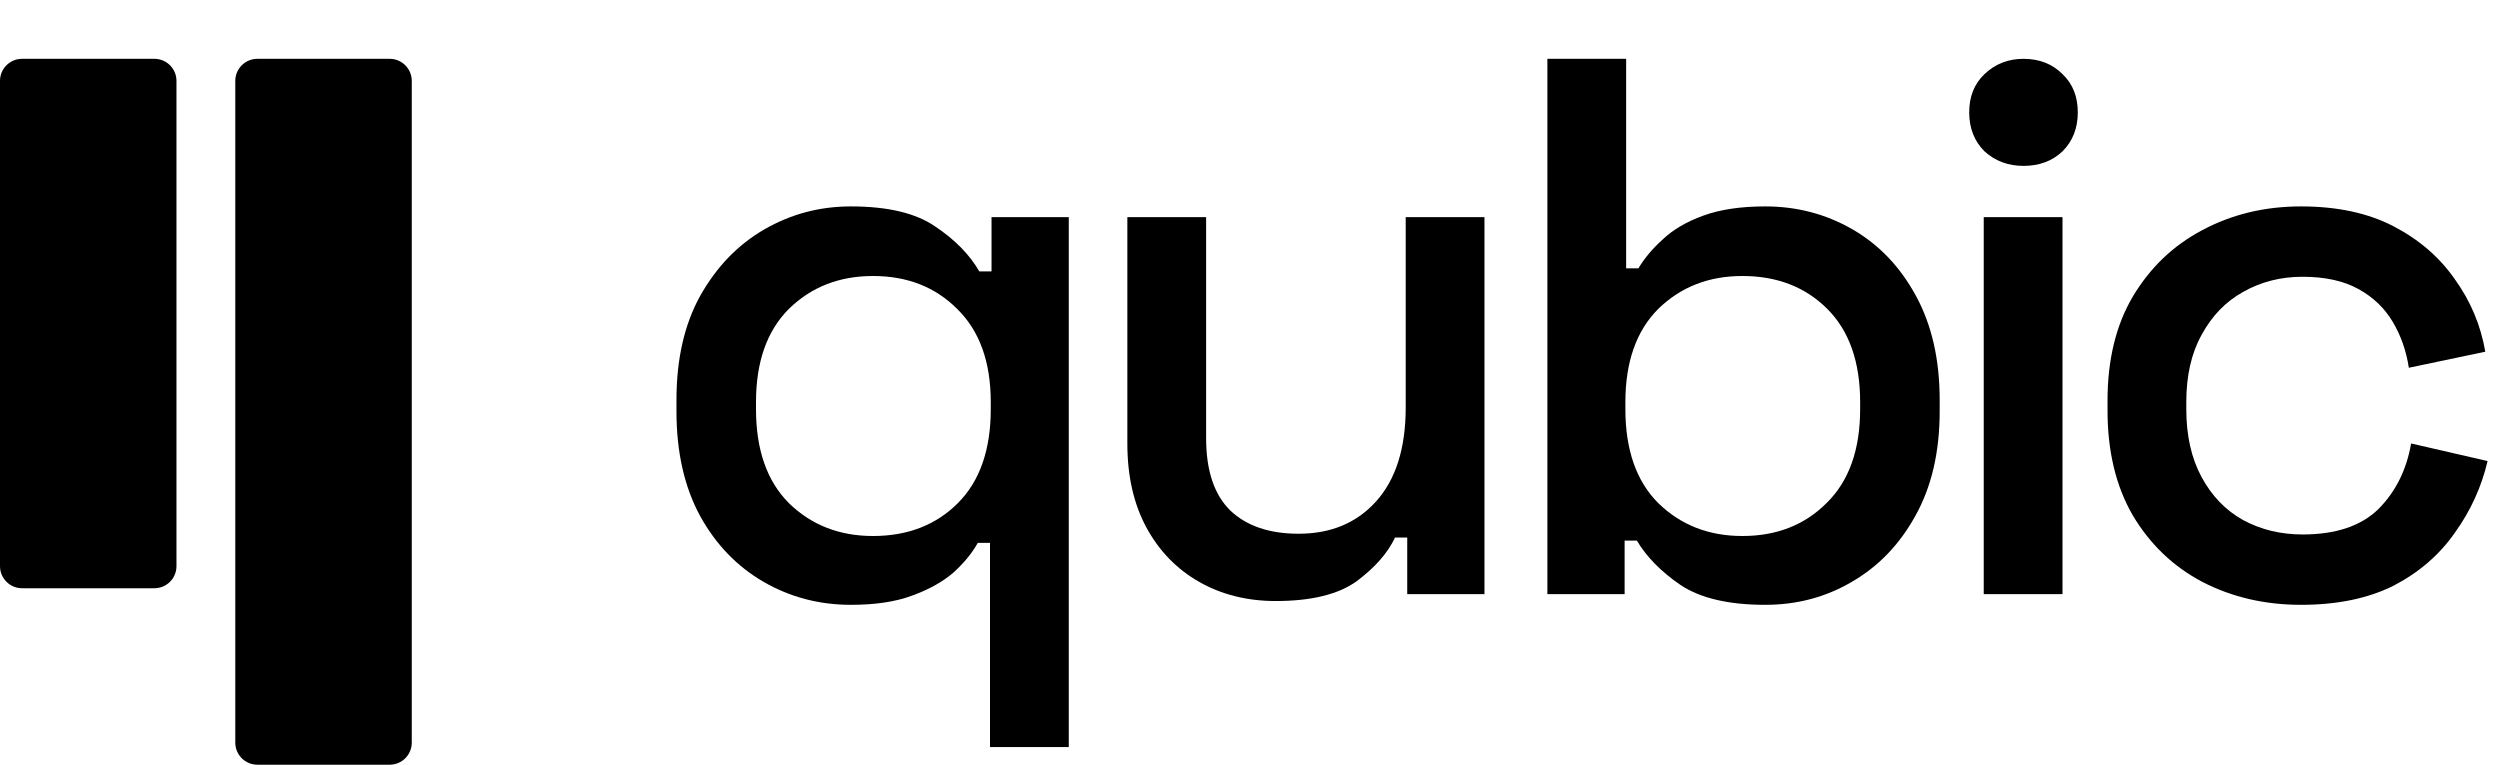 <svg width="85" height="26" viewBox="0 0 85 26" fill="none" xmlns="http://www.w3.org/2000/svg">
<g clip-path="url(#clip0_2277_748)">
<path d="M5.25 2H0.75C0.336 2 0 2.336 0 2.75V19.25C0 19.664 0.336 20 0.75 20H5.25C5.664 20 6 19.664 6 19.25V2.75C6 2.336 5.664 2 5.25 2Z" fill="black"/>
<path d="M13.25 2H8.75C8.336 2 8 2.336 8 2.75V25.25C8 25.664 8.336 26 8.75 26H13.25C13.664 26 14 25.664 14 25.25V2.75C14 2.336 13.664 2 13.25 2Z" fill="black"/>
<path d="M78.234 20.564C77.004 20.564 75.885 20.304 74.88 19.784C73.892 19.264 73.103 18.51 72.514 17.522C71.942 16.534 71.656 15.346 71.656 13.96V13.622C71.656 12.235 71.942 11.056 72.514 10.086C73.103 9.098 73.892 8.344 74.88 7.824C75.885 7.286 77.004 7.018 78.234 7.018C79.465 7.018 80.513 7.243 81.38 7.694C82.247 8.144 82.94 8.742 83.46 9.488C83.998 10.233 84.344 11.056 84.5 11.958L81.9 12.504C81.814 11.932 81.632 11.412 81.354 10.944C81.077 10.476 80.687 10.103 80.184 9.826C79.682 9.548 79.049 9.41 78.286 9.41C77.541 9.41 76.865 9.583 76.258 9.93C75.669 10.259 75.201 10.744 74.854 11.386C74.507 12.01 74.334 12.772 74.334 13.674V13.908C74.334 14.809 74.507 15.58 74.854 16.222C75.201 16.863 75.669 17.348 76.258 17.678C76.865 18.007 77.541 18.172 78.286 18.172C79.413 18.172 80.271 17.886 80.86 17.314C81.45 16.724 81.822 15.979 81.978 15.078L84.578 15.676C84.37 16.56 83.998 17.374 83.46 18.12C82.94 18.865 82.247 19.463 81.38 19.914C80.513 20.347 79.465 20.564 78.234 20.564Z" fill="black"/>
<path d="M67.447 20.2V7.382H70.125V20.2H67.447ZM68.799 5.64C68.279 5.64 67.837 5.475 67.473 5.146C67.126 4.799 66.953 4.357 66.953 3.82C66.953 3.283 67.126 2.849 67.473 2.52C67.837 2.173 68.279 2 68.799 2C69.337 2 69.778 2.173 70.125 2.52C70.472 2.849 70.645 3.283 70.645 3.82C70.645 4.357 70.472 4.799 70.125 5.146C69.778 5.475 69.337 5.64 68.799 5.64Z" fill="black"/>
<path d="M60.021 20.564C58.773 20.564 57.811 20.339 57.135 19.888C56.477 19.437 55.983 18.935 55.653 18.38H55.237V20.2H52.611V2H55.289V9.124H55.705C55.913 8.777 56.191 8.448 56.537 8.136C56.884 7.807 57.343 7.538 57.915 7.33C58.487 7.122 59.189 7.018 60.021 7.018C61.096 7.018 62.084 7.278 62.985 7.798C63.887 8.318 64.606 9.072 65.143 10.06C65.681 11.048 65.949 12.227 65.949 13.596V13.986C65.949 15.373 65.672 16.56 65.117 17.548C64.58 18.519 63.861 19.264 62.959 19.784C62.075 20.304 61.096 20.564 60.021 20.564ZM59.241 18.224C60.403 18.224 61.356 17.851 62.101 17.106C62.864 16.361 63.245 15.295 63.245 13.908V13.674C63.245 12.305 62.873 11.247 62.127 10.502C61.382 9.757 60.42 9.384 59.241 9.384C58.097 9.384 57.144 9.757 56.381 10.502C55.636 11.247 55.263 12.305 55.263 13.674V13.908C55.263 15.295 55.636 16.361 56.381 17.106C57.144 17.851 58.097 18.224 59.241 18.224Z" fill="black"/>
<path d="M43.374 20.435C42.403 20.435 41.537 20.218 40.774 19.785C40.011 19.351 39.413 18.736 38.98 17.939C38.547 17.141 38.33 16.188 38.33 15.079V7.383H41.008V14.897C41.008 16.006 41.285 16.829 41.84 17.367C42.395 17.887 43.166 18.147 44.154 18.147C45.246 18.147 46.121 17.783 46.78 17.055C47.456 16.309 47.794 15.243 47.794 13.857V7.383H50.472V20.201H47.846V18.277H47.43C47.187 18.797 46.754 19.291 46.13 19.759C45.506 20.209 44.587 20.435 43.374 20.435Z" fill="black"/>
<path d="M33.66 25.4V18.458H33.244C33.053 18.804 32.776 19.142 32.412 19.472C32.048 19.784 31.58 20.044 31.008 20.252C30.453 20.46 29.76 20.564 28.928 20.564C27.853 20.564 26.865 20.304 25.964 19.784C25.063 19.264 24.343 18.518 23.806 17.548C23.269 16.56 23 15.372 23 13.986V13.596C23 12.209 23.269 11.03 23.806 10.06C24.361 9.072 25.089 8.318 25.99 7.798C26.891 7.278 27.871 7.018 28.928 7.018C30.176 7.018 31.129 7.243 31.788 7.694C32.464 8.144 32.967 8.656 33.296 9.228H33.712V7.382H36.338V25.4H33.66ZM29.682 18.224C30.861 18.224 31.823 17.851 32.568 17.106C33.313 16.36 33.686 15.294 33.686 13.908V13.674C33.686 12.304 33.305 11.247 32.542 10.502C31.797 9.756 30.843 9.384 29.682 9.384C28.538 9.384 27.585 9.756 26.822 10.502C26.077 11.247 25.704 12.304 25.704 13.674V13.908C25.704 15.294 26.077 16.36 26.822 17.106C27.585 17.851 28.538 18.224 29.682 18.224Z" fill="black"/>
</g>
<defs>
<clipPath id="clip0_2277_748">
<rect width="85" height="26" fill="white"/>
</clipPath>
</defs>
</svg>
